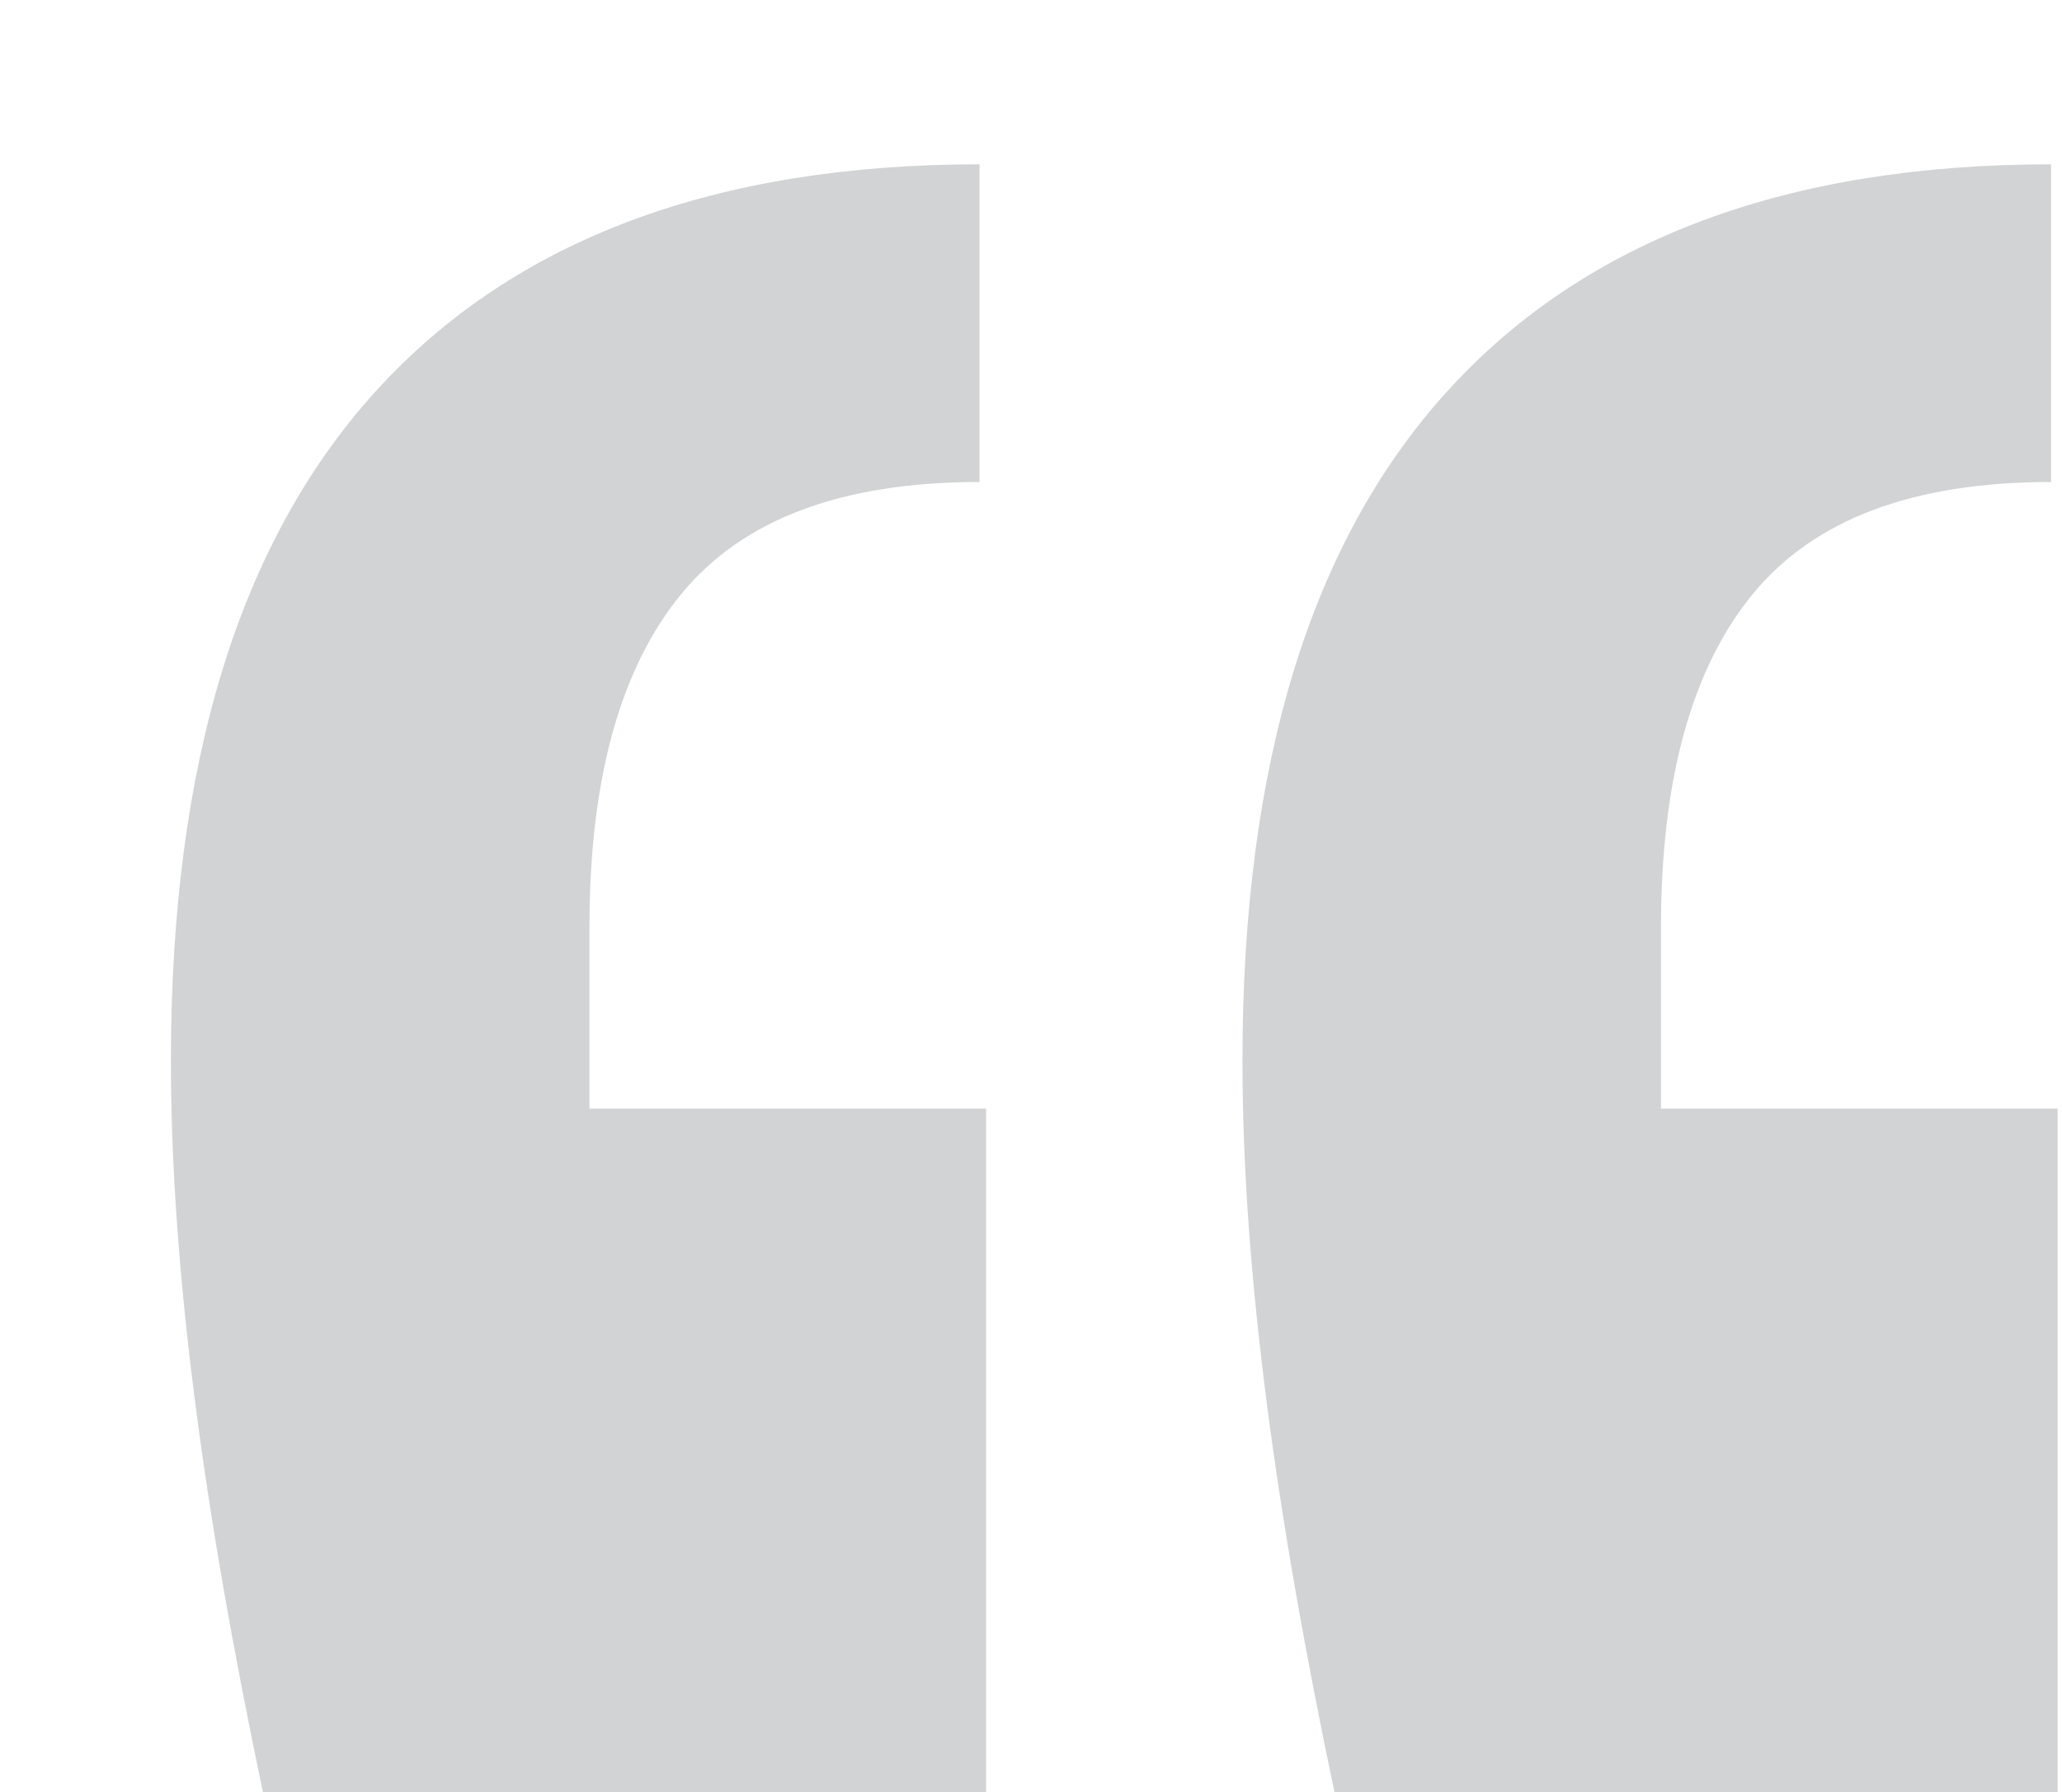 <?xml version="1.0" encoding="utf-8"?>
<!-- Generator: Adobe Illustrator 23.0.4, SVG Export Plug-In . SVG Version: 6.00 Build 0)  -->
<svg version="1.1" id="Layer_1" xmlns="http://www.w3.org/2000/svg" xmlns:xlink="http://www.w3.org/1999/xlink" x="0px" y="0px"
	 viewBox="0 0 94.1 81.8" style="enable-background:new 0 0 94.1 81.8;" xml:space="preserve">
<style type="text/css">
	.st0{fill:#D1D3D4;}
</style>
<g>
	<path class="st0" d="M7.8,48.4c0-13.5,3.1-23.7,9.4-30.6c6.3-6.9,15.5-10.3,27.5-10.3V22c-6.3,0-10.8,1.7-13.6,5.1
		c-2.8,3.4-4.2,8.5-4.2,15.2v8.3h18.1v31.2h-33C9.3,69,7.8,57.9,7.8,48.4z M56.7,48.4c0-13.5,3.1-23.7,9.4-30.6
		c6.3-6.9,15.5-10.3,27.5-10.3V22c-6.3,0-10.8,1.7-13.6,5.1c-2.8,3.4-4.2,8.5-4.2,15.2v8.3h18.1v31.2h-33
		C58.2,69,56.7,57.9,56.7,48.4z"/>
</g>
</svg>
